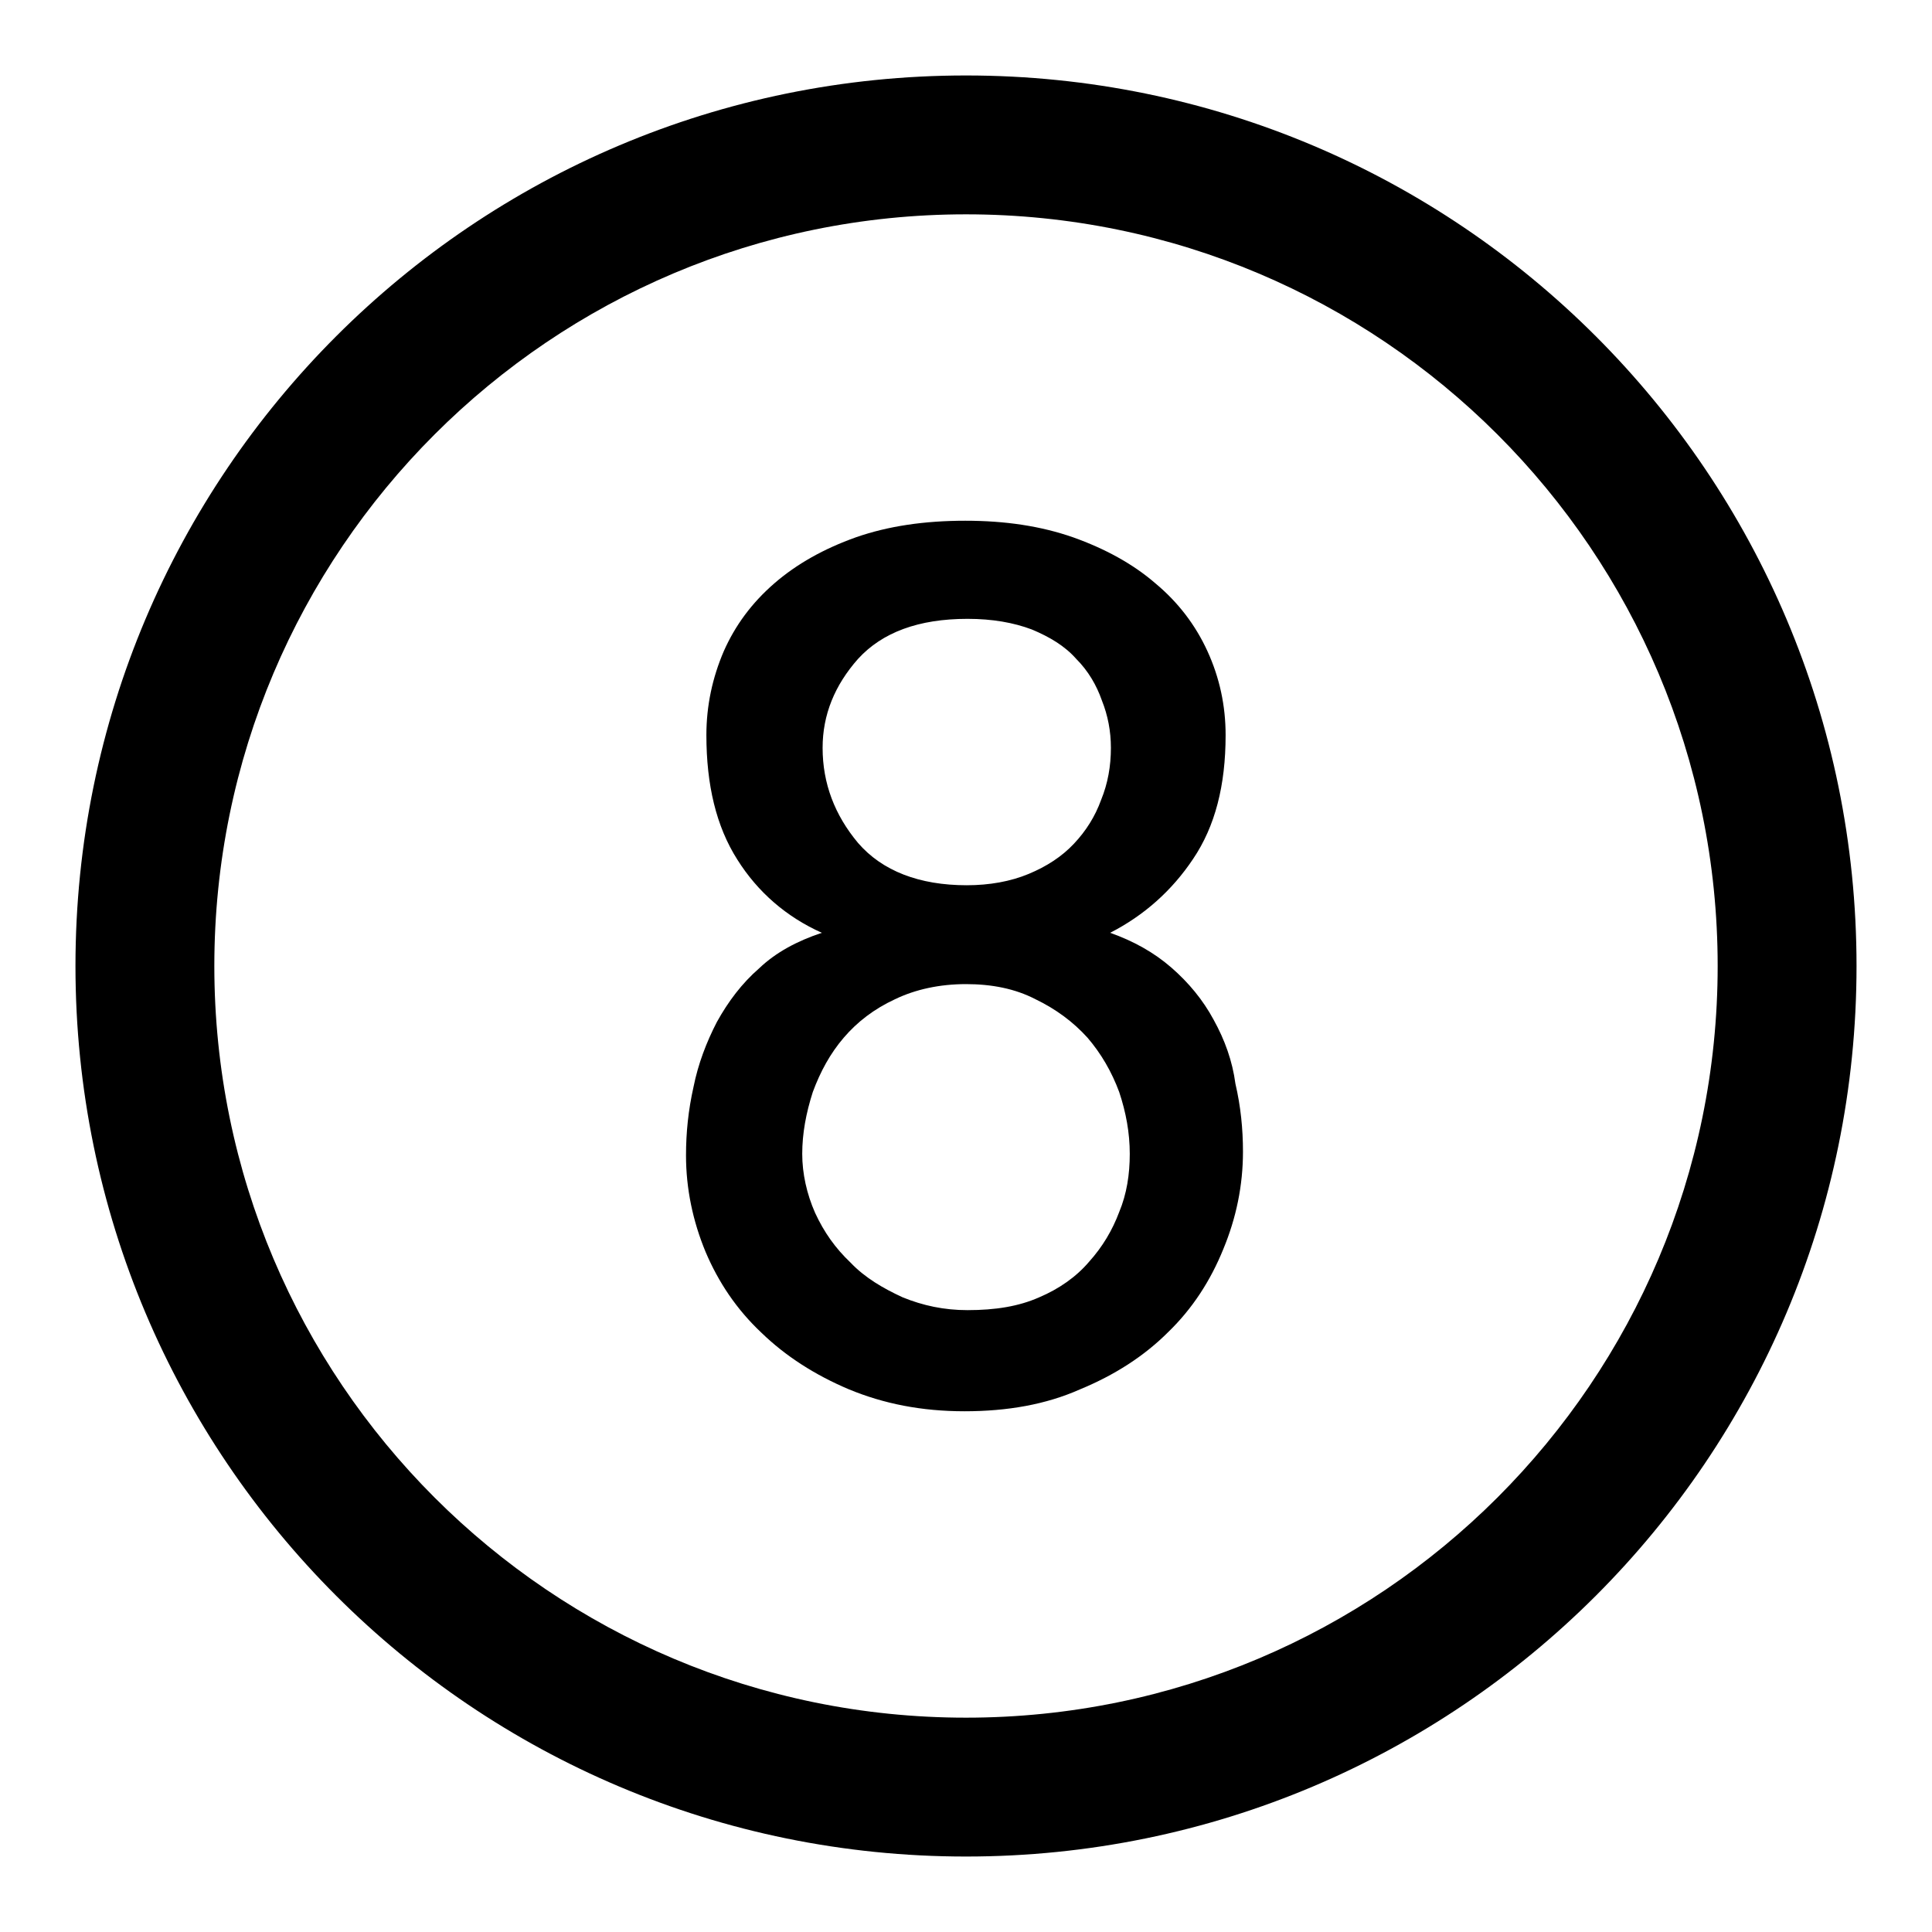 <?xml version="1.0" encoding="utf-8"?>
<!-- Svg Vector Icons : http://www.onlinewebfonts.com/icon -->
<!DOCTYPE svg PUBLIC "-//W3C//DTD SVG 1.1//EN" "http://www.w3.org/Graphics/SVG/1.1/DTD/svg11.dtd">
<svg version="1.1" xmlns="http://www.w3.org/2000/svg" xmlns:xlink="http://www.w3.org/1999/xlink" x="0px" y="0px" viewBox="0 0 256 256" enable-background="new 0 0 256 256" xml:space="preserve">
<g><g><g><path fill="#000000" d="M128,10C62.8,10,10,62.8,10,128c0,65.2,52.8,118,118,118c65.2,0,118-52.8,118-118C246,62.8,193.2,10,128,10z M128,227.6c-55,0-99.6-44.6-99.6-99.6S73,28.4,128,28.4S227.6,73,227.6,128S183,227.6,128,227.6z"/><path fill="#000000" d="M160.8,135.1c-1.4-2.6-3.3-4.9-5.6-6.9c-2.3-2-5-3.5-8.1-4.6c4.5-2.3,8.2-5.6,11-9.8c2.9-4.3,4.3-9.7,4.3-16.4c0-3.9-0.8-7.6-2.4-11.1c-1.6-3.5-3.9-6.5-6.9-9c-3-2.6-6.7-4.6-10.9-6.1c-4.3-1.5-9-2.2-14.3-2.2c-5.4,0-10.2,0.7-14.5,2.2c-4.2,1.5-7.8,3.5-10.8,6.1c-3,2.6-5.2,5.6-6.7,9c-1.5,3.5-2.3,7.2-2.3,11.1c0,6.6,1.3,12.1,4.1,16.5c2.7,4.3,6.5,7.6,11.2,9.7c-3.3,1.1-6.1,2.6-8.3,4.7c-2.3,2-4.1,4.4-5.6,7.1c-1.4,2.7-2.5,5.6-3.1,8.6c-0.7,3.1-1,6.1-1,9.1c0,4.4,0.9,8.7,2.6,12.8c1.7,4,4.1,7.6,7.4,10.7c3.2,3.1,7.1,5.6,11.6,7.5c4.6,1.9,9.6,2.9,15.3,2.9c5.7,0,10.8-0.9,15.3-2.9c4.6-1.9,8.5-4.4,11.7-7.6c3.2-3.1,5.6-6.8,7.3-11c1.7-4.1,2.6-8.4,2.6-12.9c0-3-0.3-6-1-9C163.3,140.6,162.3,137.8,160.8,135.1z M109,99.1c0-4.4,1.6-8.3,4.7-11.8c3.2-3.5,8-5.3,14.5-5.3c3.3,0,6.1,0.5,8.5,1.4c2.4,1,4.4,2.2,5.9,3.9c1.6,1.6,2.7,3.5,3.4,5.5c0.8,2,1.2,4.1,1.2,6.3c0,2.4-0.4,4.7-1.3,6.9c-0.8,2.2-2,4.1-3.6,5.8s-3.6,3-6,4c-2.4,1-5.2,1.5-8.2,1.5c-6.3,0-11.2-1.9-14.4-5.6C110.6,108,109,103.8,109,99.1z M148.3,160.6c-0.9,2.4-2.2,4.6-4,6.6c-1.7,2-4,3.6-6.6,4.7c-2.7,1.2-5.8,1.7-9.5,1.7c-3.1,0-5.9-0.6-8.6-1.7c-2.6-1.2-5-2.6-6.9-4.6c-2-1.9-3.5-4-4.7-6.6c-1.1-2.5-1.7-5.2-1.7-7.8c0-2.7,0.5-5.4,1.4-8.2c1-2.7,2.3-5.1,4.1-7.2c1.8-2.1,4-3.8,6.8-5.1c2.7-1.3,5.9-2,9.4-2c3.4,0,6.5,0.6,9.2,2c2.7,1.3,5,3,6.9,5.1c1.8,2.1,3.2,4.5,4.2,7.2c0.9,2.7,1.4,5.4,1.4,8.2C149.7,155.6,149.3,158.2,148.3,160.6z"/></g></g></g>
</svg>